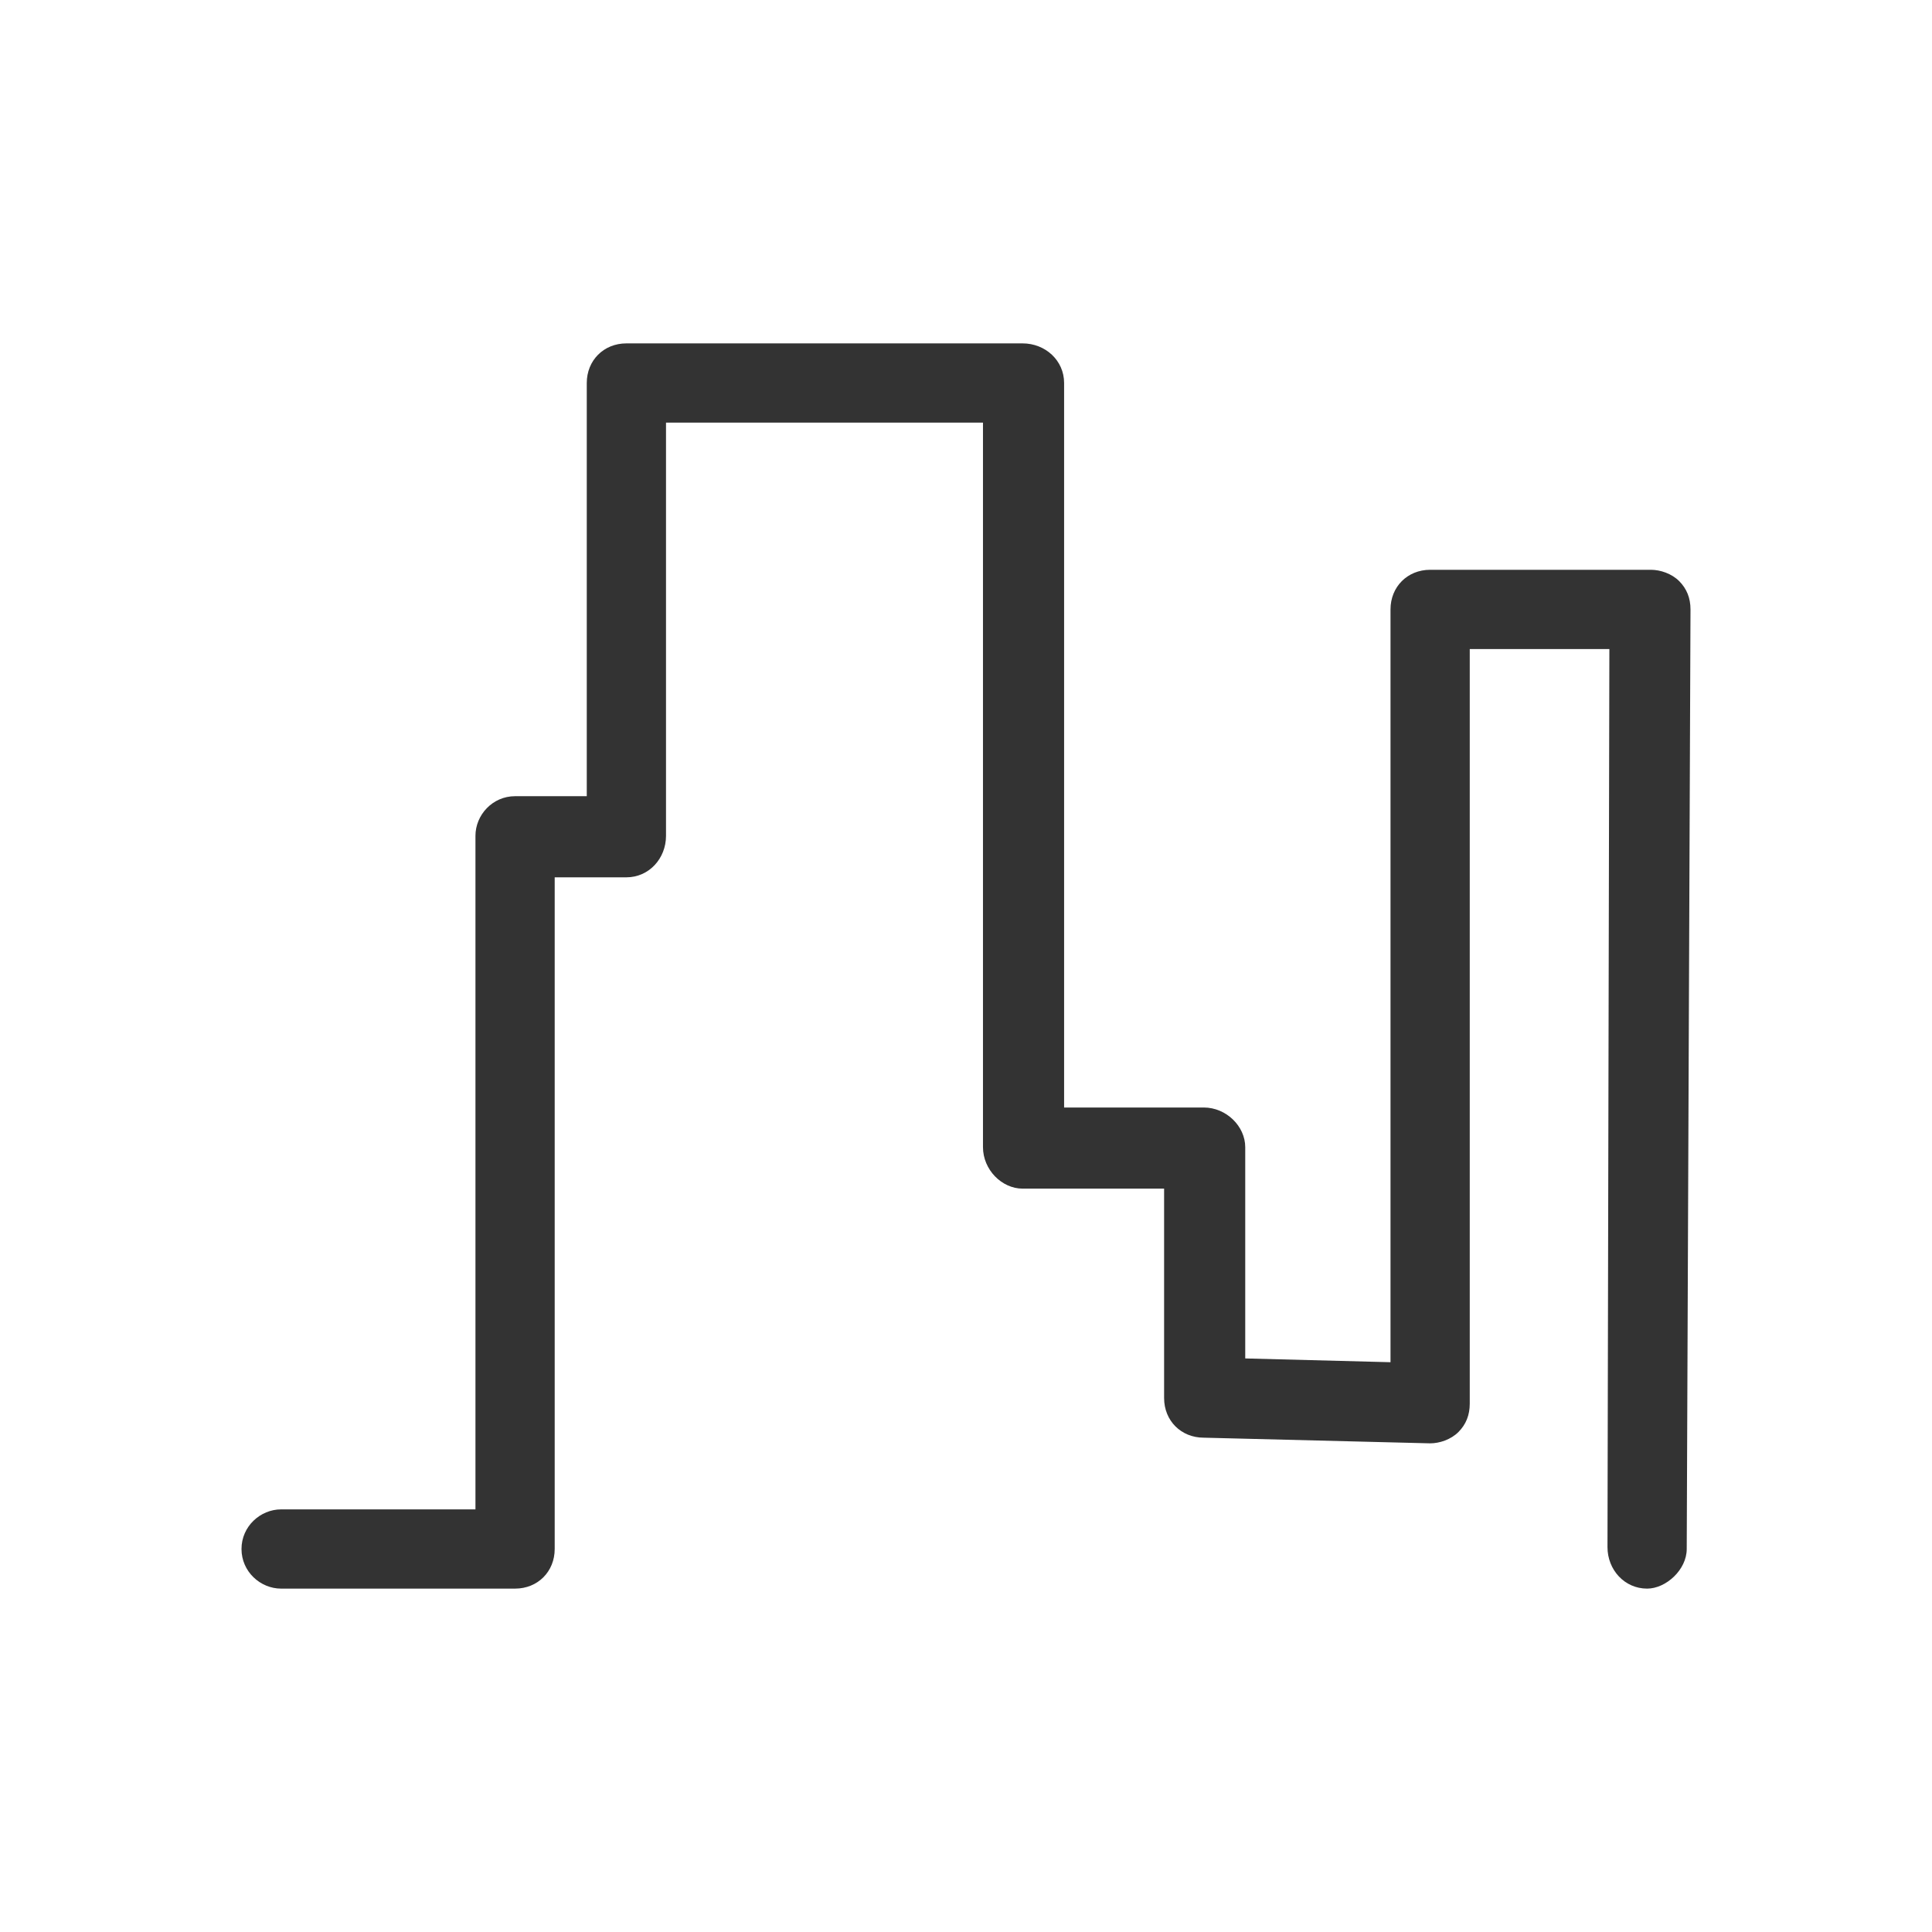 <?xml version="1.0" encoding="UTF-8"?> <svg xmlns="http://www.w3.org/2000/svg" width="1024" height="1024" viewBox="0 0 1024 1024" fill="none"><path d="M273 842C285 842 294 833 294 821V465H332C344 465 353 455 353 443V224H521V608C521 620 531 630 542 630H617V741C617 753 626 762 638 762L758 765C763 765 769 763 773 759C777 755 779 750 779 744V344H853L852 820C852 832 861 842 873 842C883 842 894 832 894 821L896 323C896 317 894 312 890 308C886 304 880 302 875 302H758C746 302 737 311 737 323V722L660 720V608C660 597 650 587 638 587H564V203C564 191 554 182 542 182H332C320 182 311 191 311 203V422H273C261 422 252 432 252 443V800H149C138 800 128 809 128 821C128 833 138 842 149 842H273Z" fill="#333333"></path></svg> 